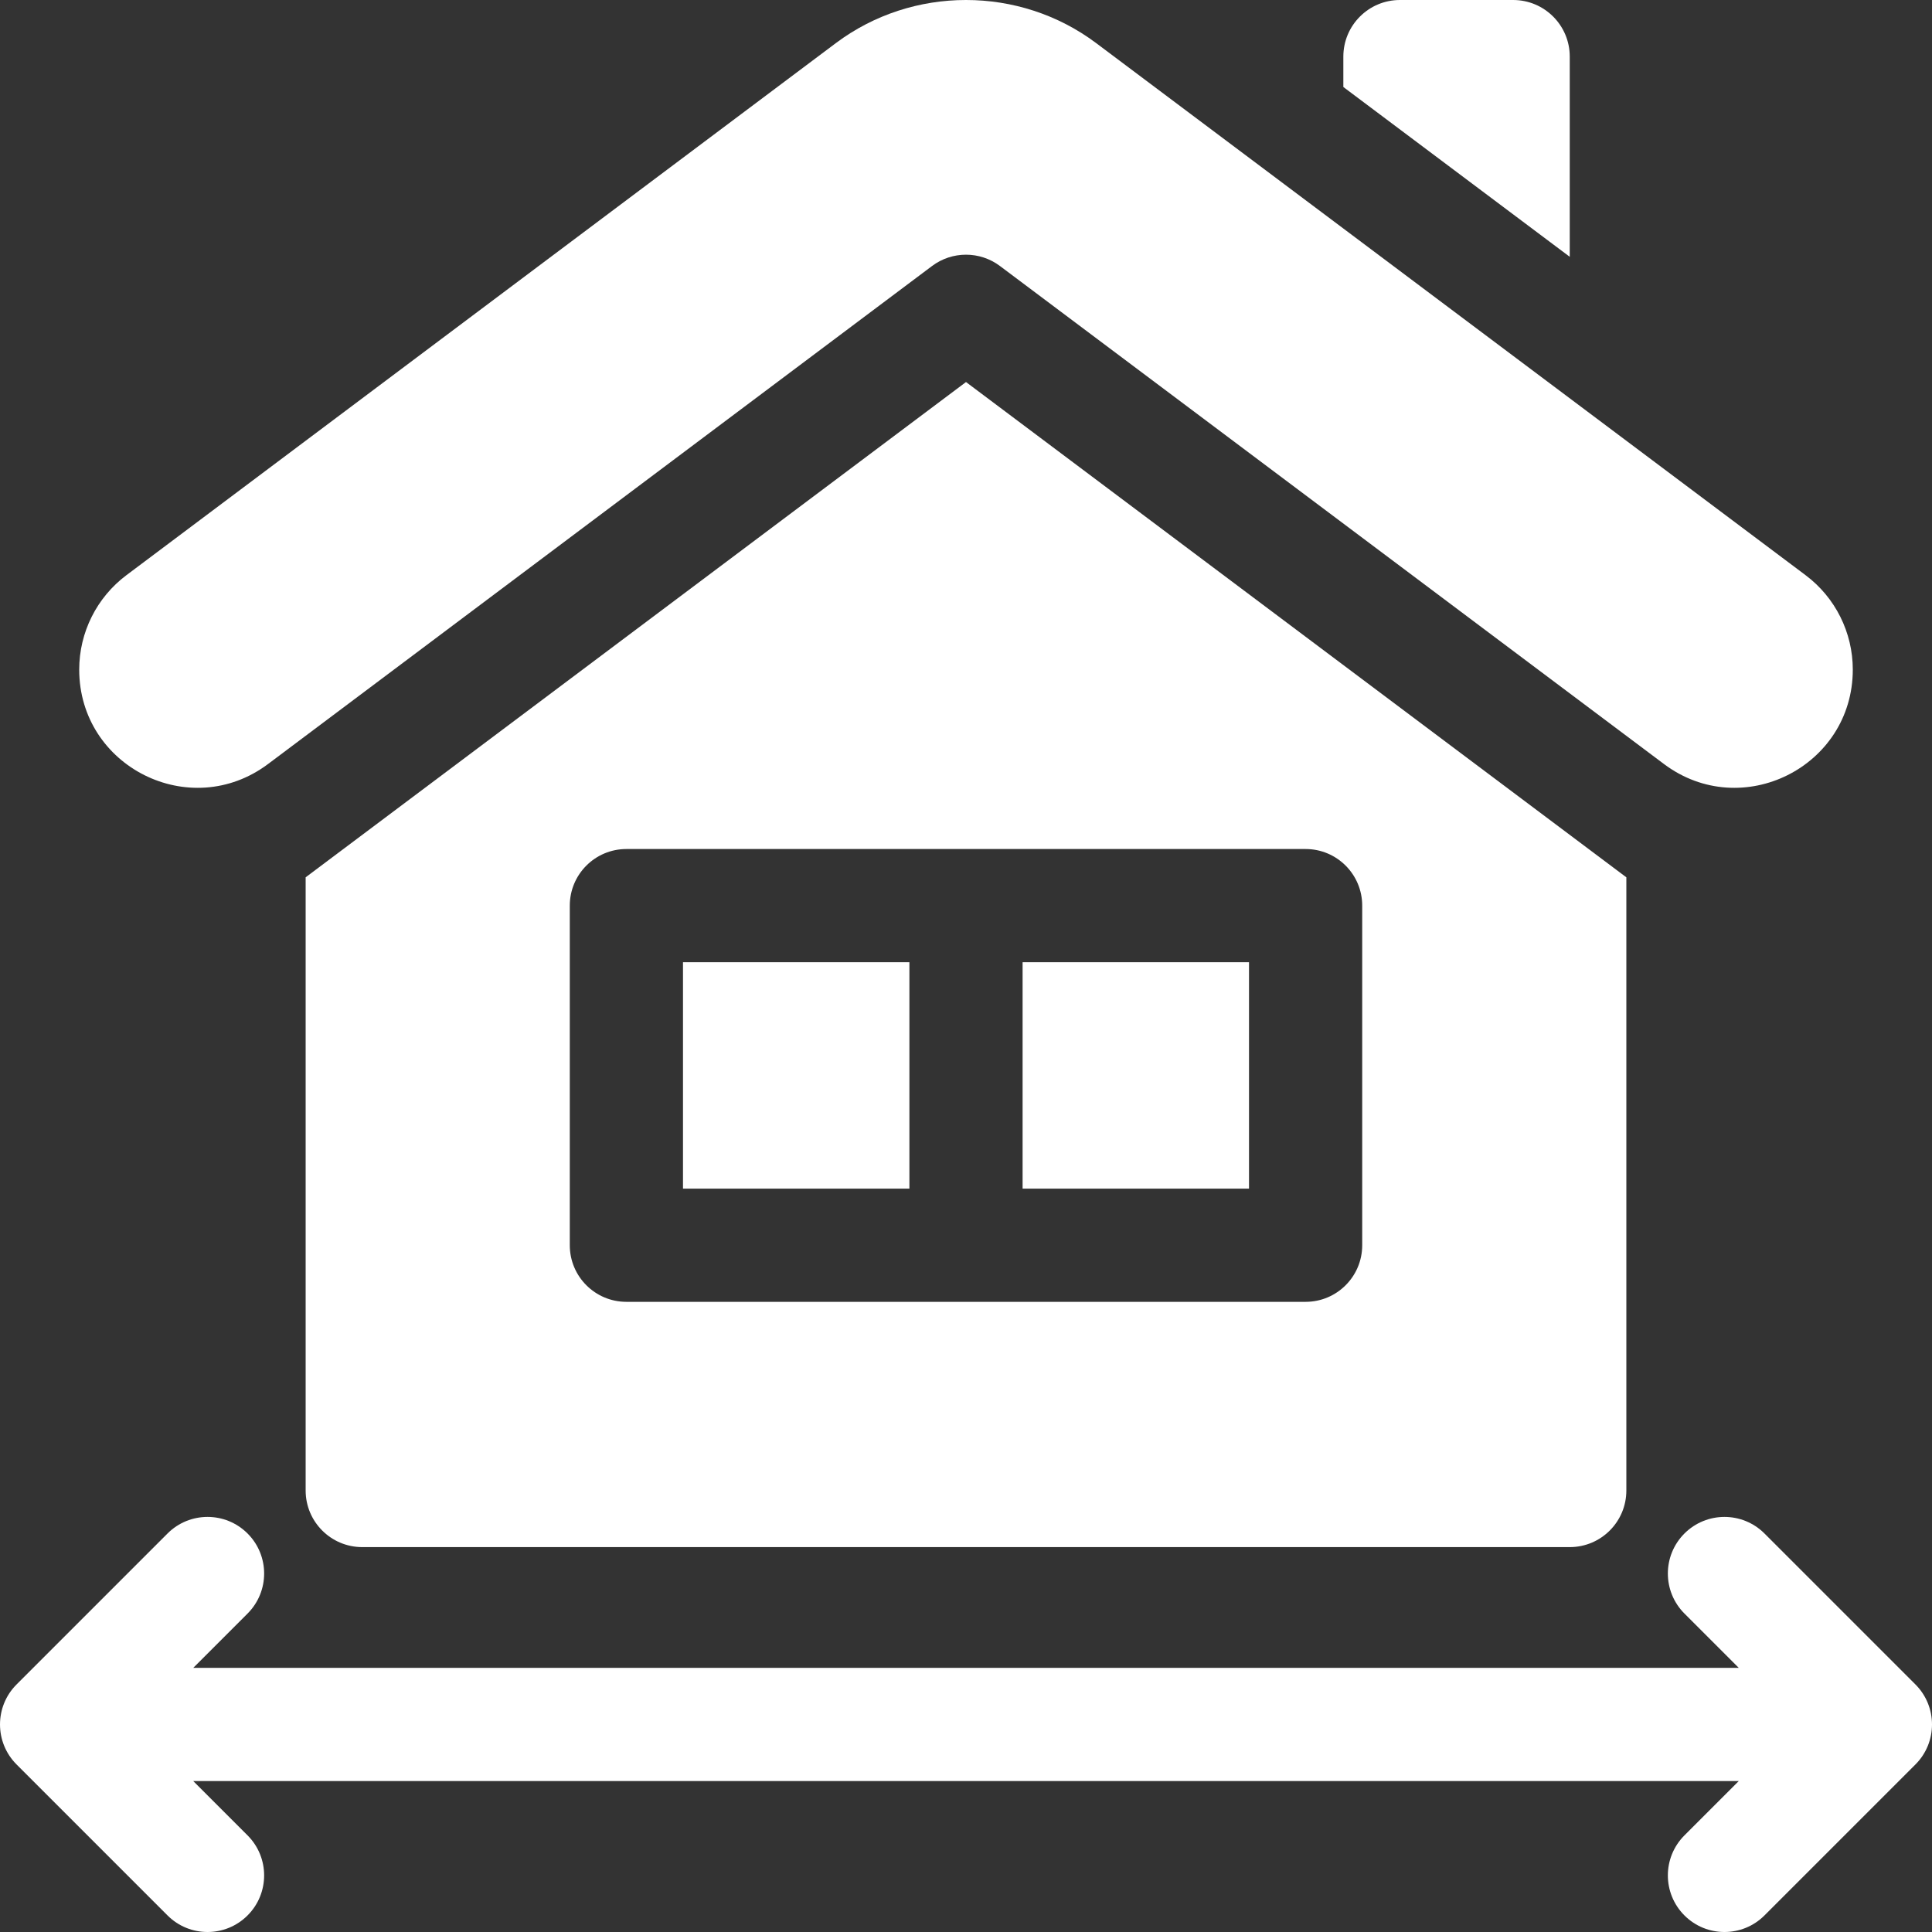 <?xml version="1.0" encoding="iso-8859-1"?>
<!-- Generator: Adobe Illustrator 26.5.0, SVG Export Plug-In . SVG Version: 6.00 Build 0)  -->
<svg version="1.1" id="Capa_1" xmlns="http://www.w3.org/2000/svg" xmlns:xlink="http://www.w3.org/1999/xlink" x="0px" y="0px"
	 viewBox="0 0 512 512" style="enable-background:new 0 0 512 512;" xml:space="preserve">
<rect x="0" y="0" width="512" height="512" fill="#333333" stroke="none"/>
<g>
	<path style="fill:#FFFFFF;" d="M507.607,446.394l-40-40c-5.857-5.858-15.354-5.858-21.213,0s-5.858,15.355,0,21.213l14.393,14.394
		H51.213l14.395-14.395c5.857-5.858,5.857-15.354,0-21.213s-15.355-5.858-21.213,0l-40,40c-5.858,5.858-5.858,15.354,0,21.213l40,40
		C47.323,510.536,51.161,512,55,512s7.679-1.464,10.606-4.394c5.857-5.858,5.857-15.354,0-21.213L51.213,472h409.574l-14.394,14.395
		c-5.858,5.858-5.858,15.354,0,21.213c2.93,2.929,6.768,4.393,10.606,4.393c3.84,0,7.679-1.464,10.606-4.394l40-40
		C513.466,461.749,513.466,452.253,507.607,446.394L507.607,446.394z"/>
	<path style="fill:#FFFFFF;" d="M71.036,202.471L247,70.495c5.334-4,12.666-4,18,0l175.965,131.977
		c20.618,15.464,50.044,0.752,50.044-25.022c0-9.845-4.636-19.115-12.512-25.021L290.456,11.396
		c-20.288-15.197-48.625-15.196-68.92,0.007L33.503,152.428c-7.876,5.906-12.511,15.177-12.511,25.021
		C20.992,203.224,50.417,217.936,71.036,202.471L71.036,202.471z"/>
	<path style="fill:#FFFFFF;" d="M181,255h60v60h-60V255z"/>
	<path style="fill:#FFFFFF;" d="M271,255h60v60h-60V255z"/>
	<path style="fill:#FFFFFF;" d="M81,232.498V395c0,8.284,6.716,15,15,15h320c8.284,0,15-6.716,15-15V232.498L256,101.245L81,232.498
		z M361,240v90c0,8.284-6.716,15-15,15H166c-8.284,0-15-6.716-15-15v-90c0-8.284,6.716-15,15-15h180
		C354.284,225,361,231.716,361,240z"/>
	<path style="fill:#FFFFFF;" d="M416,15c0-8.284-6.716-15-15-15h-30c-8.284,0-15,6.716-15,15v8.055l60,45V15z"/>
</g>
</svg>

